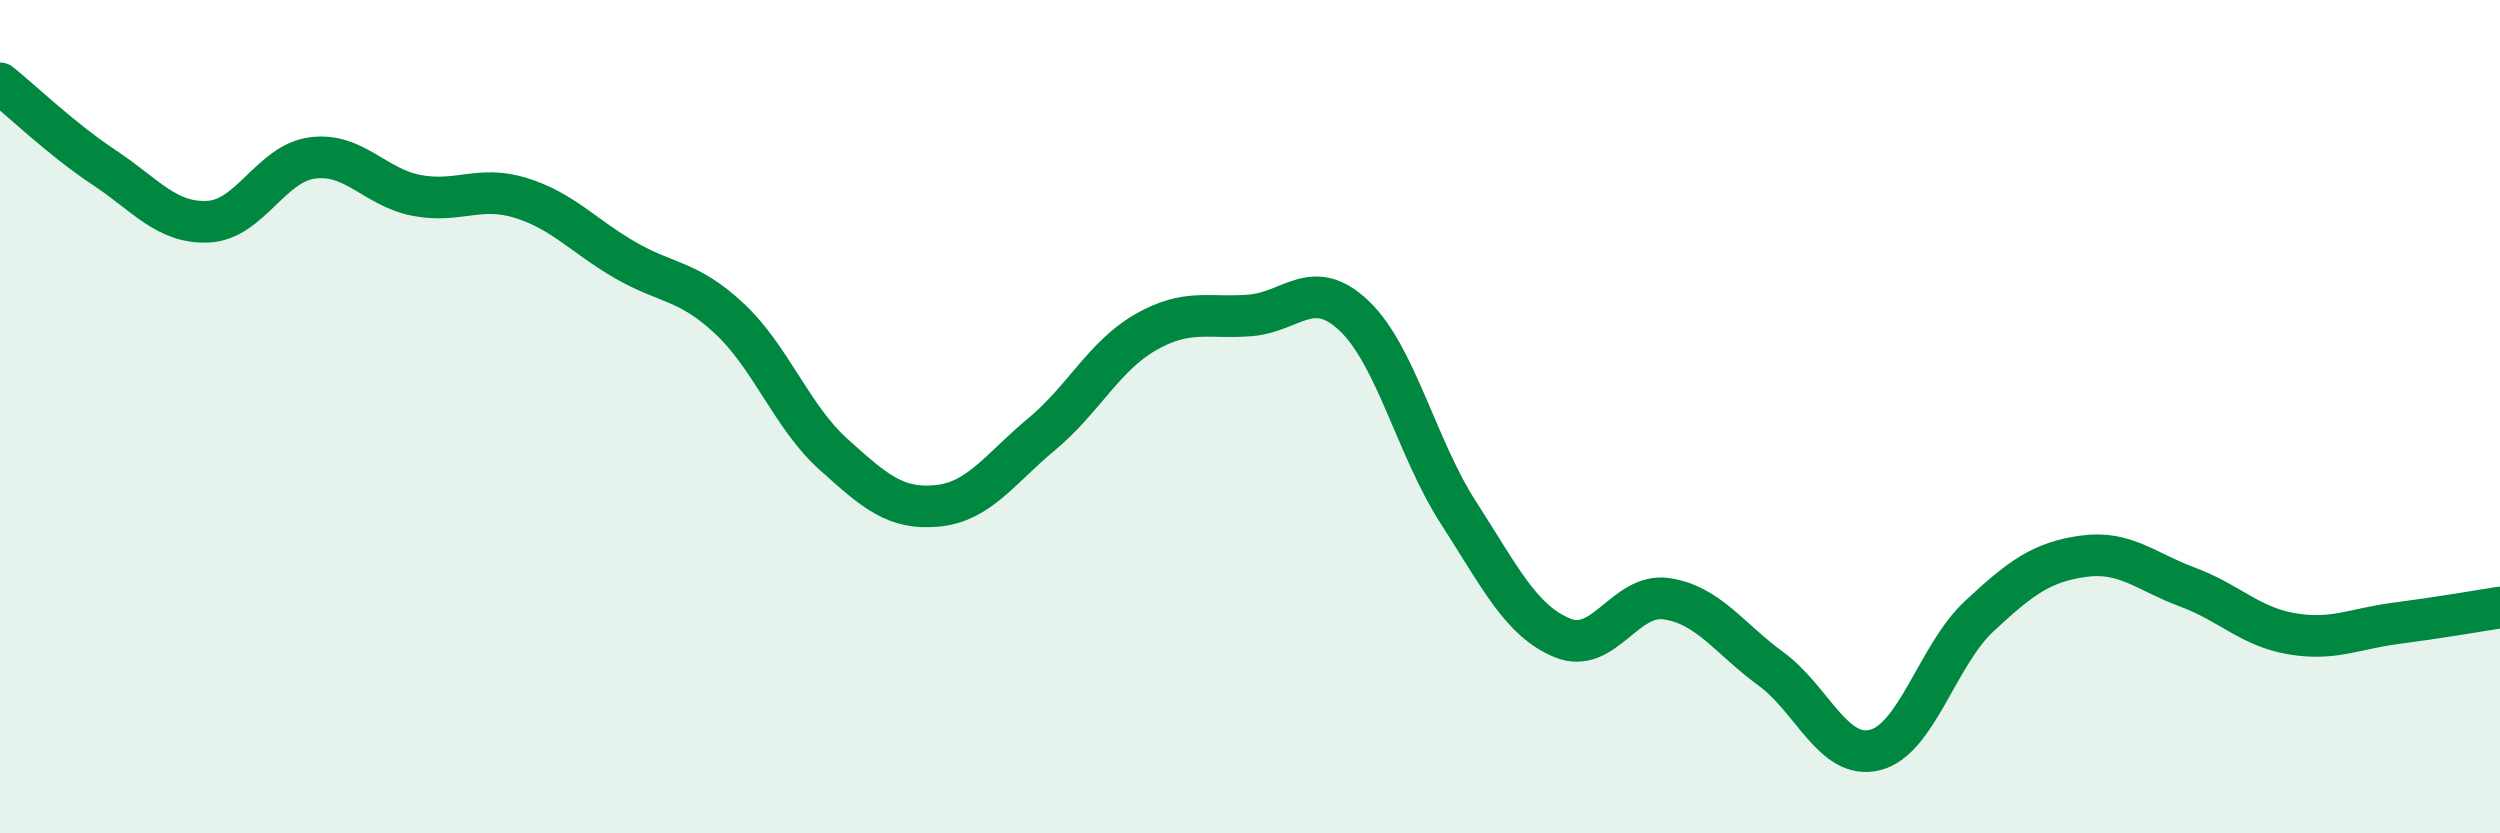 
    <svg width="60" height="20" viewBox="0 0 60 20" xmlns="http://www.w3.org/2000/svg">
      <path
        d="M 0,2 C 0.5,2.4 1.5,3.36 2.5,4.02 C 3.5,4.68 4,5.37 5,5.32 C 6,5.27 6.5,3.92 7.5,3.79 C 8.5,3.66 9,4.5 10,4.69 C 11,4.88 11.5,4.44 12.5,4.75 C 13.5,5.06 14,5.66 15,6.24 C 16,6.82 16.5,6.71 17.5,7.64 C 18.5,8.57 19,10 20,10.9 C 21,11.8 21.5,12.24 22.5,12.14 C 23.5,12.04 24,11.25 25,10.42 C 26,9.59 26.5,8.54 27.5,7.97 C 28.5,7.4 29,7.65 30,7.57 C 31,7.49 31.5,6.63 32.5,7.58 C 33.5,8.53 34,10.75 35,12.3 C 36,13.85 36.5,14.9 37.5,15.31 C 38.5,15.72 39,14.22 40,14.37 C 41,14.52 41.5,15.32 42.5,16.05 C 43.5,16.78 44,18.25 45,18 C 46,17.75 46.5,15.72 47.5,14.79 C 48.5,13.86 49,13.49 50,13.35 C 51,13.21 51.5,13.72 52.5,14.09 C 53.5,14.46 54,15.04 55,15.21 C 56,15.38 56.5,15.09 57.5,14.96 C 58.5,14.83 59.5,14.66 60,14.58L60 20L0 20Z"
        fill="#008740"
        opacity="0.1"
        stroke-linecap="round"
        stroke-linejoin="round"
      />
      <path
        d="M 0,2 C 0.5,2.4 1.5,3.36 2.5,4.02 C 3.5,4.68 4,5.37 5,5.32 C 6,5.27 6.5,3.92 7.5,3.79 C 8.5,3.66 9,4.5 10,4.69 C 11,4.88 11.5,4.44 12.5,4.75 C 13.5,5.06 14,5.66 15,6.24 C 16,6.82 16.5,6.71 17.5,7.64 C 18.5,8.57 19,10 20,10.9 C 21,11.8 21.5,12.24 22.5,12.14 C 23.5,12.04 24,11.25 25,10.42 C 26,9.59 26.5,8.54 27.5,7.97 C 28.5,7.4 29,7.65 30,7.57 C 31,7.49 31.5,6.63 32.5,7.58 C 33.5,8.53 34,10.75 35,12.3 C 36,13.85 36.5,14.9 37.5,15.31 C 38.5,15.72 39,14.22 40,14.37 C 41,14.52 41.5,15.32 42.5,16.05 C 43.5,16.78 44,18.25 45,18 C 46,17.75 46.5,15.72 47.5,14.79 C 48.5,13.86 49,13.49 50,13.35 C 51,13.21 51.5,13.72 52.5,14.09 C 53.5,14.46 54,15.04 55,15.21 C 56,15.38 56.5,15.09 57.5,14.96 C 58.5,14.83 59.5,14.66 60,14.58"
        stroke="#008740"
        stroke-width="1"
        fill="none"
        stroke-linecap="round"
        stroke-linejoin="round"
      />
    </svg>
  